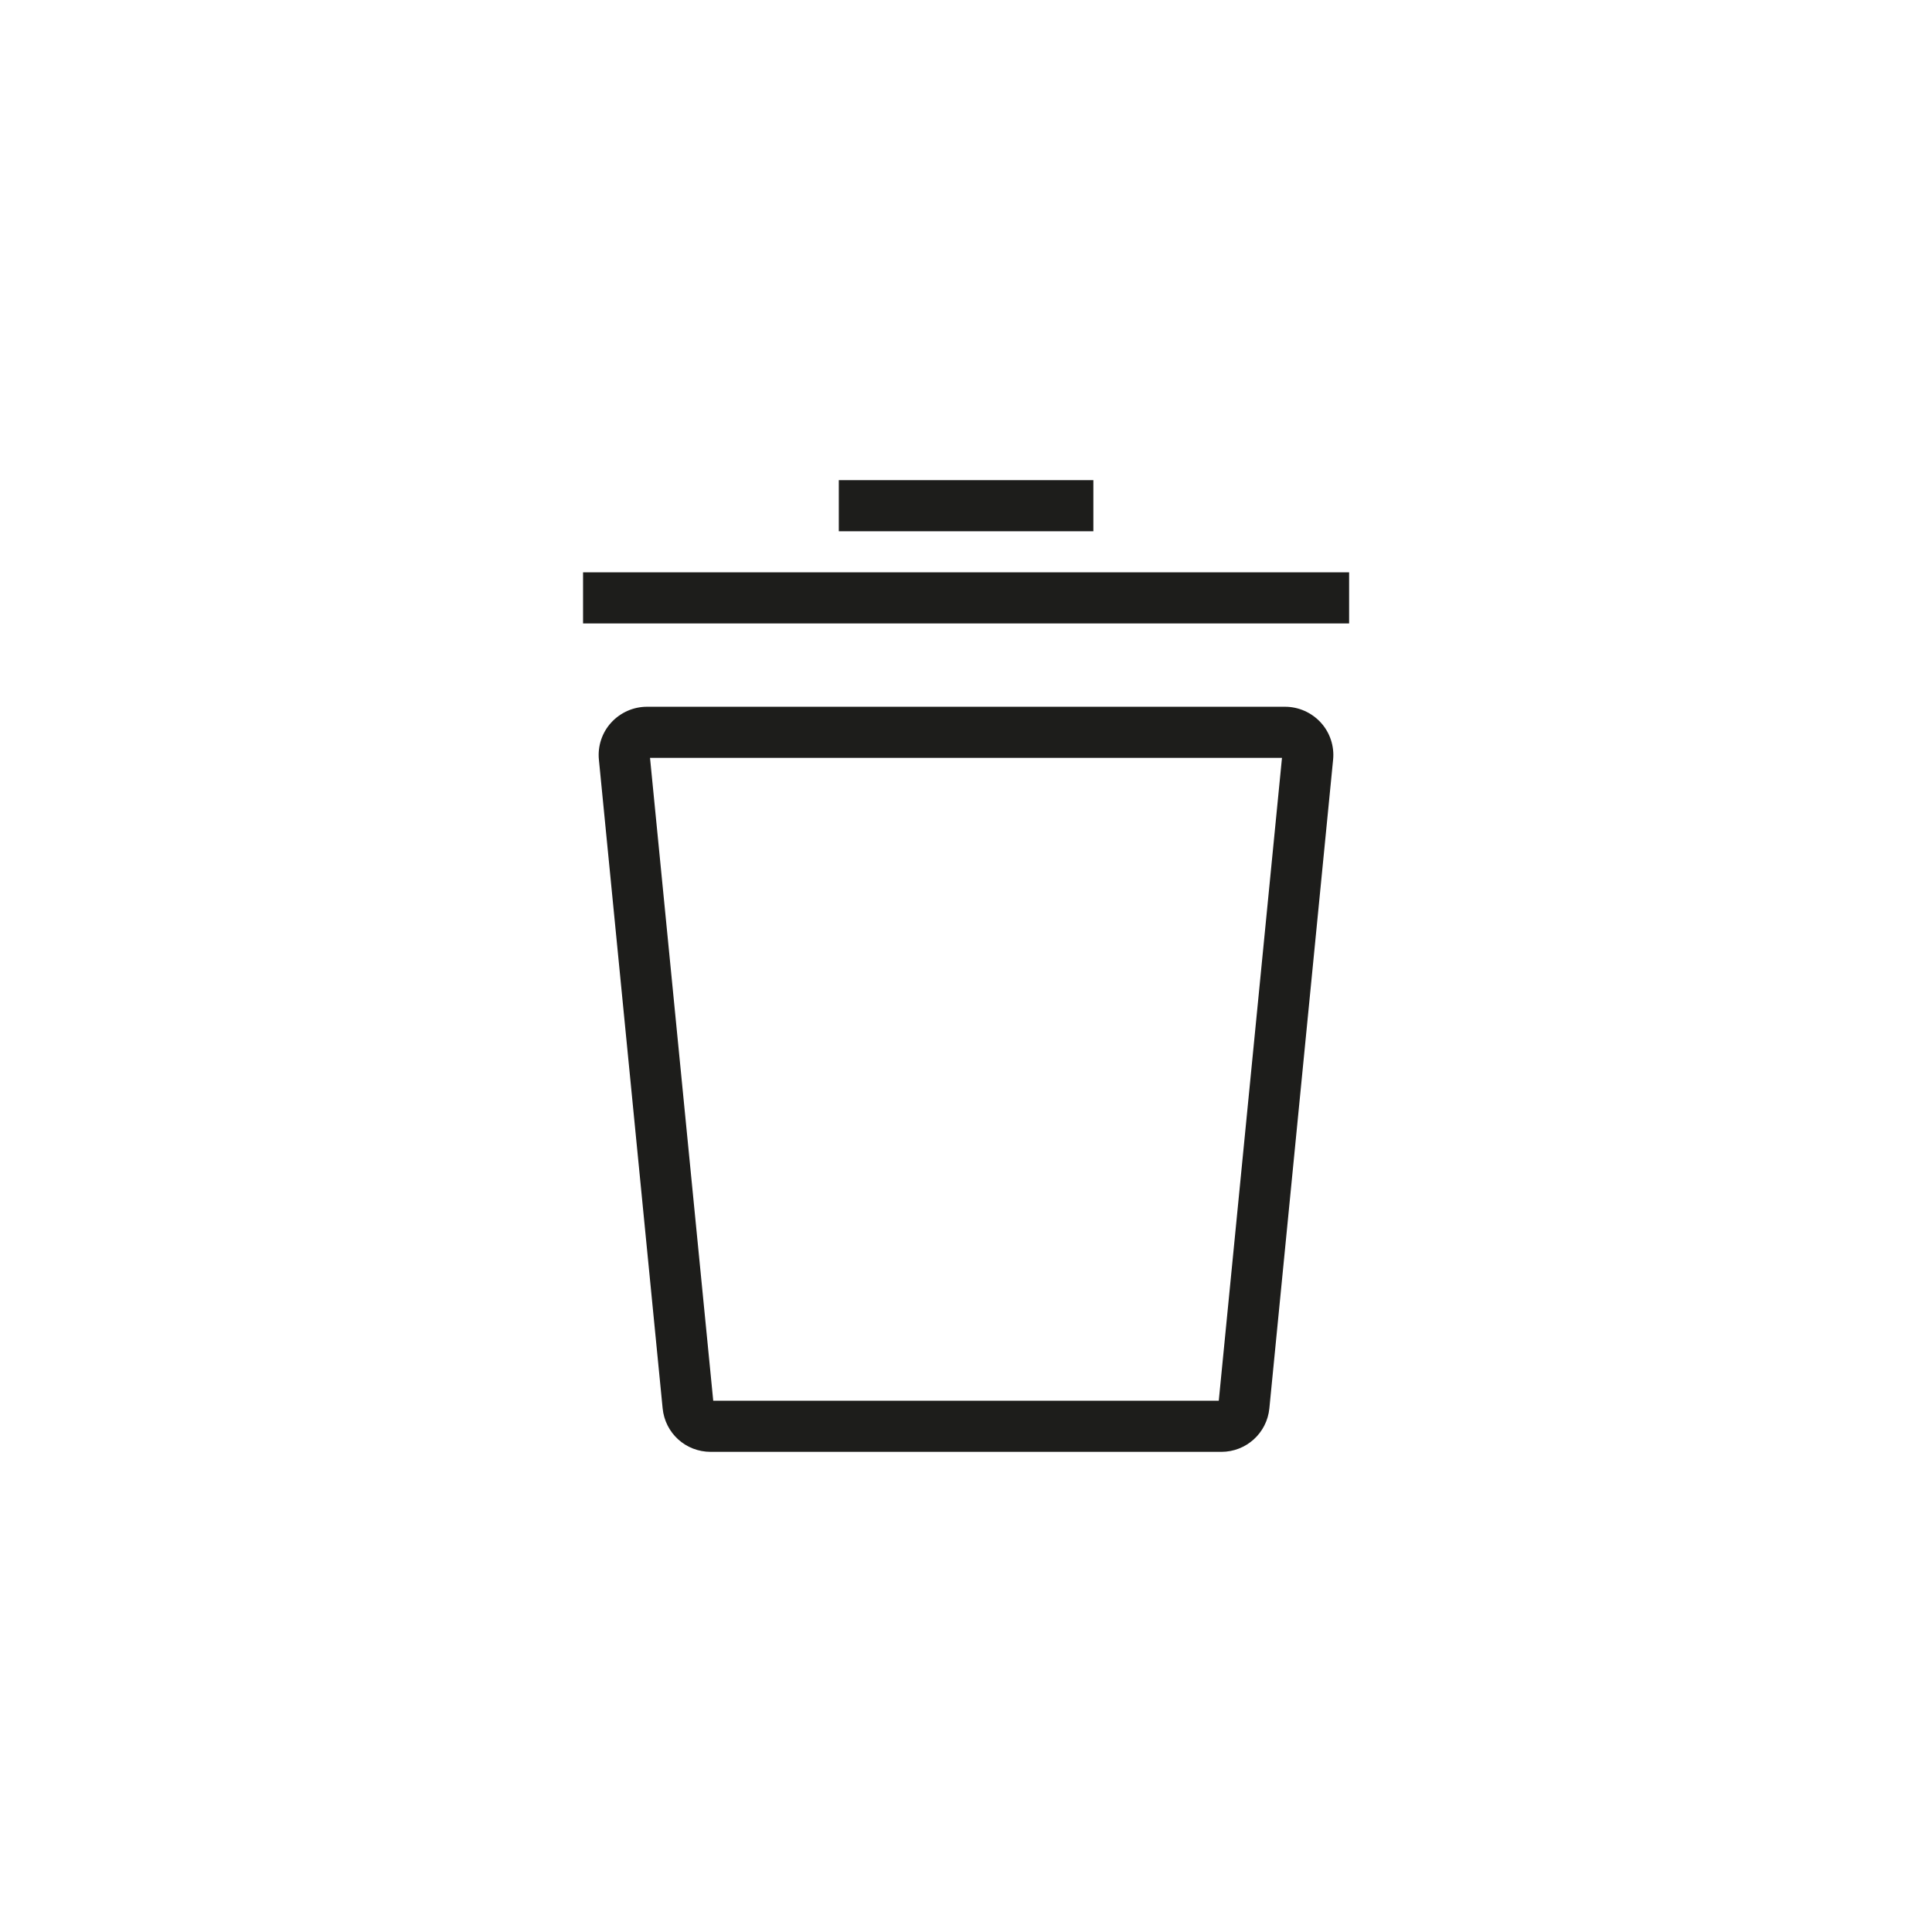 <?xml version="1.0" encoding="iso-8859-1"?>
<!-- Generator: Adobe Illustrator 26.2.1, SVG Export Plug-In . SVG Version: 6.00 Build 0)  -->
<svg version="1.1" id="Livello_1" xmlns="http://www.w3.org/2000/svg" xmlns:xlink="http://www.w3.org/1999/xlink" x="0px" y="0px"
	 viewBox="0 0 113.39 113.39" style="enable-background:new 0 0 113.39 113.39;" xml:space="preserve">
<path style="fill:#1D1D1B;" d="M71.68,85.21H41.71c-1.47,0-2.68-1.1-2.82-2.56l-3.74-38.06c-0.08-0.79,0.18-1.59,0.72-2.18
	s1.3-0.93,2.1-0.93h37.45c0.8,0,1.56,0.34,2.1,0.93s0.8,1.39,0.72,2.18L74.5,82.65C74.36,84.11,73.14,85.21,71.68,85.21z
	 M41.86,82.21h29.67l3.71-37.73H38.15L41.86,82.21z"/>
<rect x="34.22" y="33.59" style="fill:#1D1D1B;" width="44.96" height="3"/>
<rect x="49.23" y="28.18" style="fill:#1D1D1B;" width="14.94" height="3"/>
</svg>
